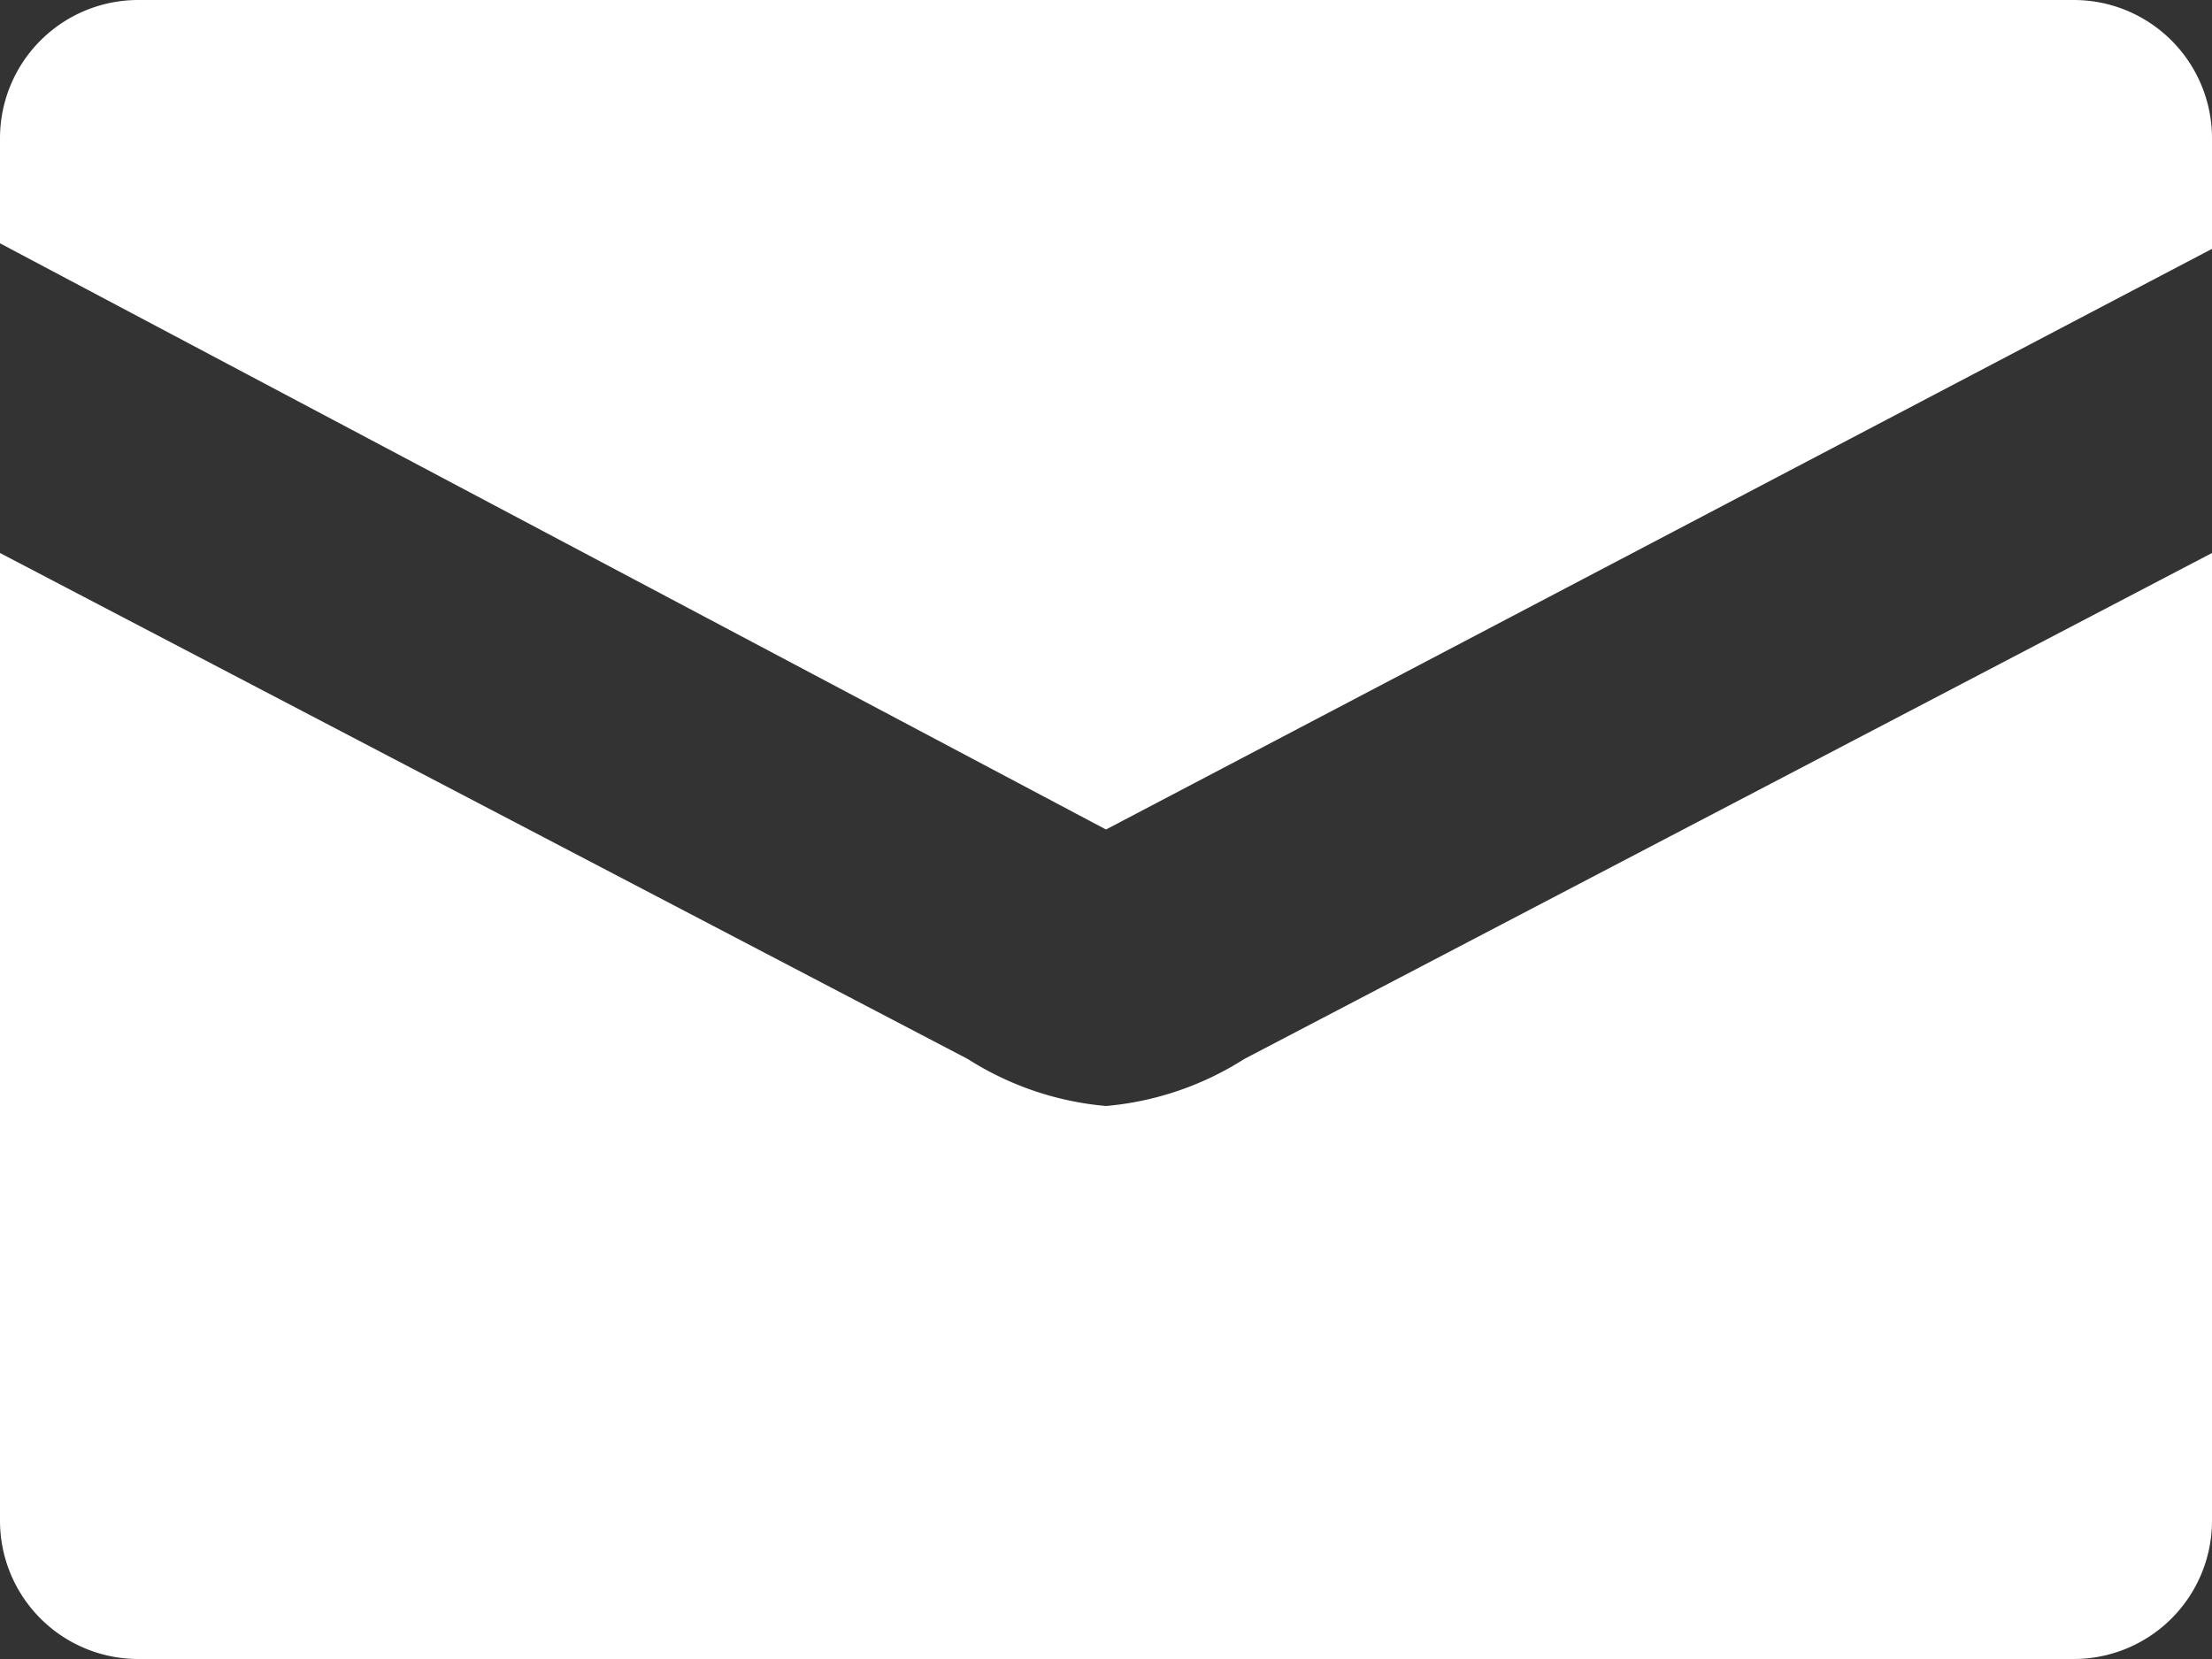 <svg xmlns="http://www.w3.org/2000/svg" class="icon__text icon icon__button" viewBox="0 0 16 12"><rect x="0" y="0" width="16" height="12" fill="#333333" stroke="none"/><title></title><path class="a" d="M8,10a2.22,2.22,0,0,1-1-.34L0,6v7a1,1,0,0,0,1,1H15a1,1,0,0,0,1-1V6L9,9.66A2.22,2.22,0,0,1,8,10Zm7-8H1A1,1,0,0,0,0,3v.76L8,8l8-4.2V3A1,1,0,0,0,15,2Z" transform="translate(0 -2)" style="fill:#ffffff"></path></svg>